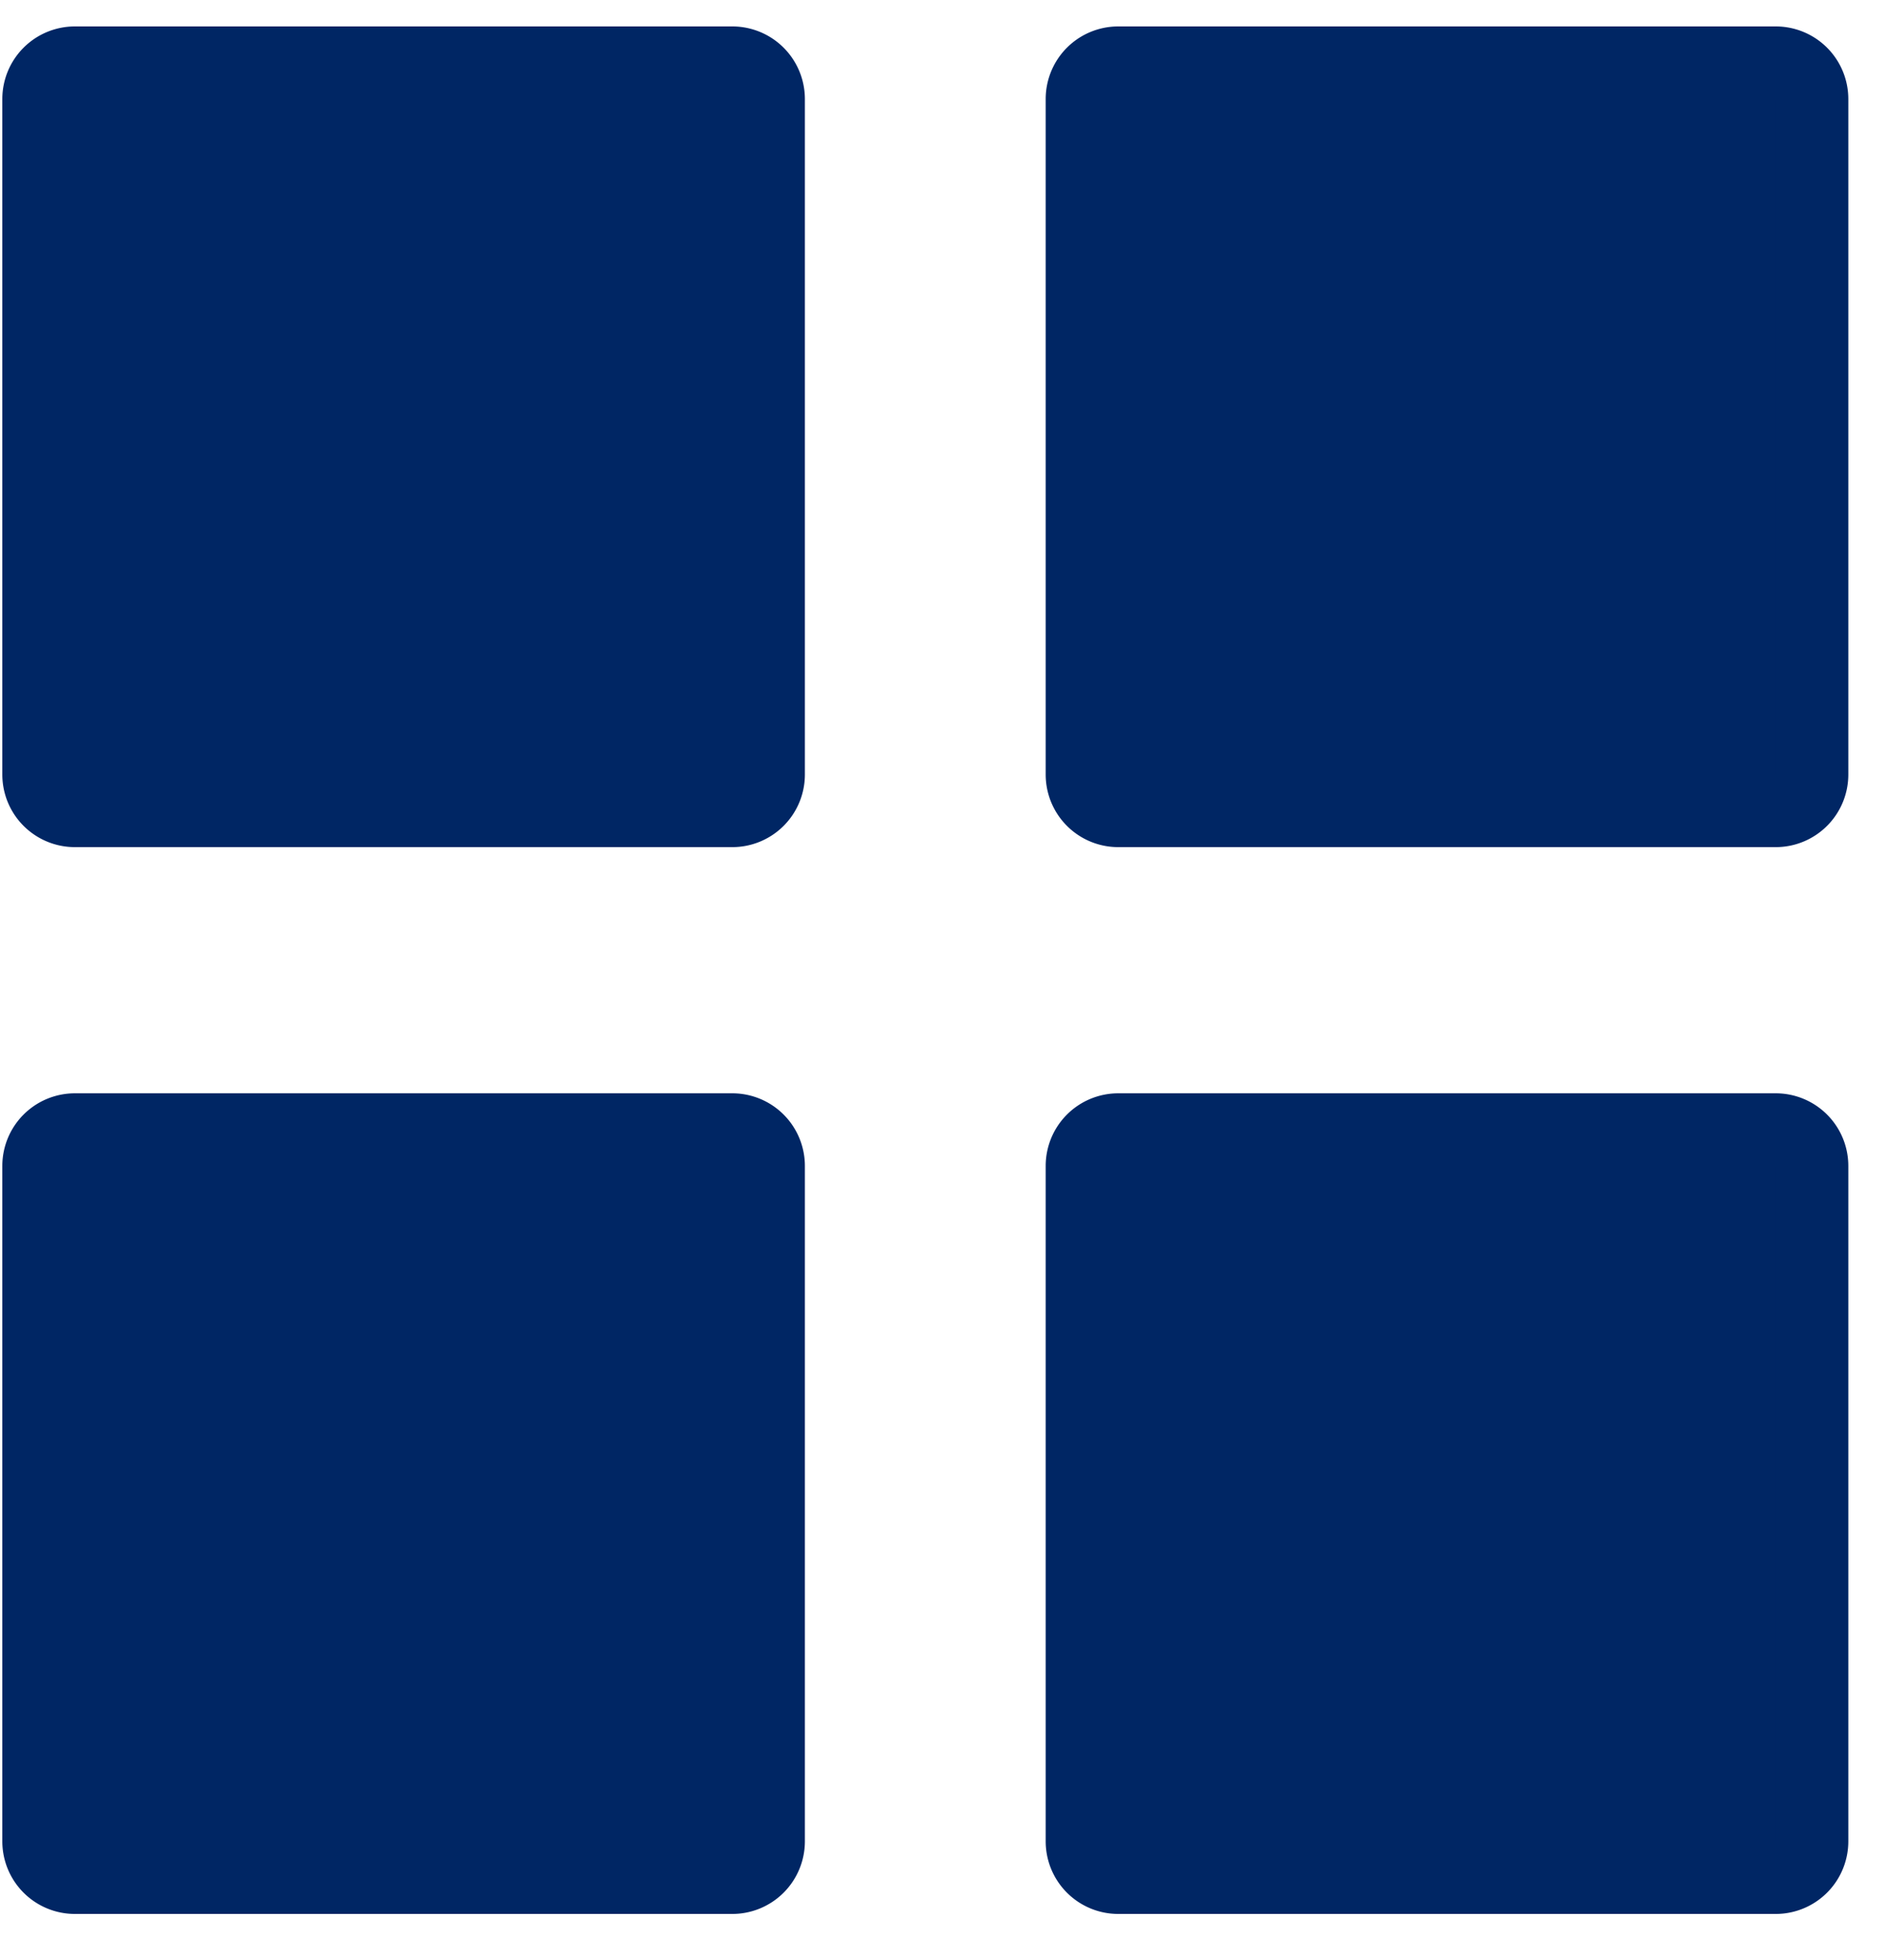 <svg xmlns="http://www.w3.org/2000/svg" width="26" height="27" fill="none"><path d="M1.032.864h9.058a.5.5 0 01.5.5v9.305a.5.5 0 01-.5.5H1.032a.5.5 0 01-.5-.5V1.364a.5.5 0 01.5-.5zM1.032 15.56h9.058a.5.5 0 01.5.5v9.304a.5.5 0 01-.5.5H1.032a.5.5 0 01-.5-.5V16.06a.5.5 0 01.5-.5zM15.408 15.56h9.059a.5.5 0 01.5.5v9.304a.5.5 0 01-.5.5h-9.059a.5.5 0 01-.5-.5V16.06a.5.5 0 01.5-.5zM15.408.864h9.059a.5.5 0 01.5.5v9.305a.5.5 0 01-.5.5h-9.059a.5.5 0 01-.5-.5V1.364a.5.5 0 01.5-.5z" fill="#002664" stroke="#002664"/></svg>
